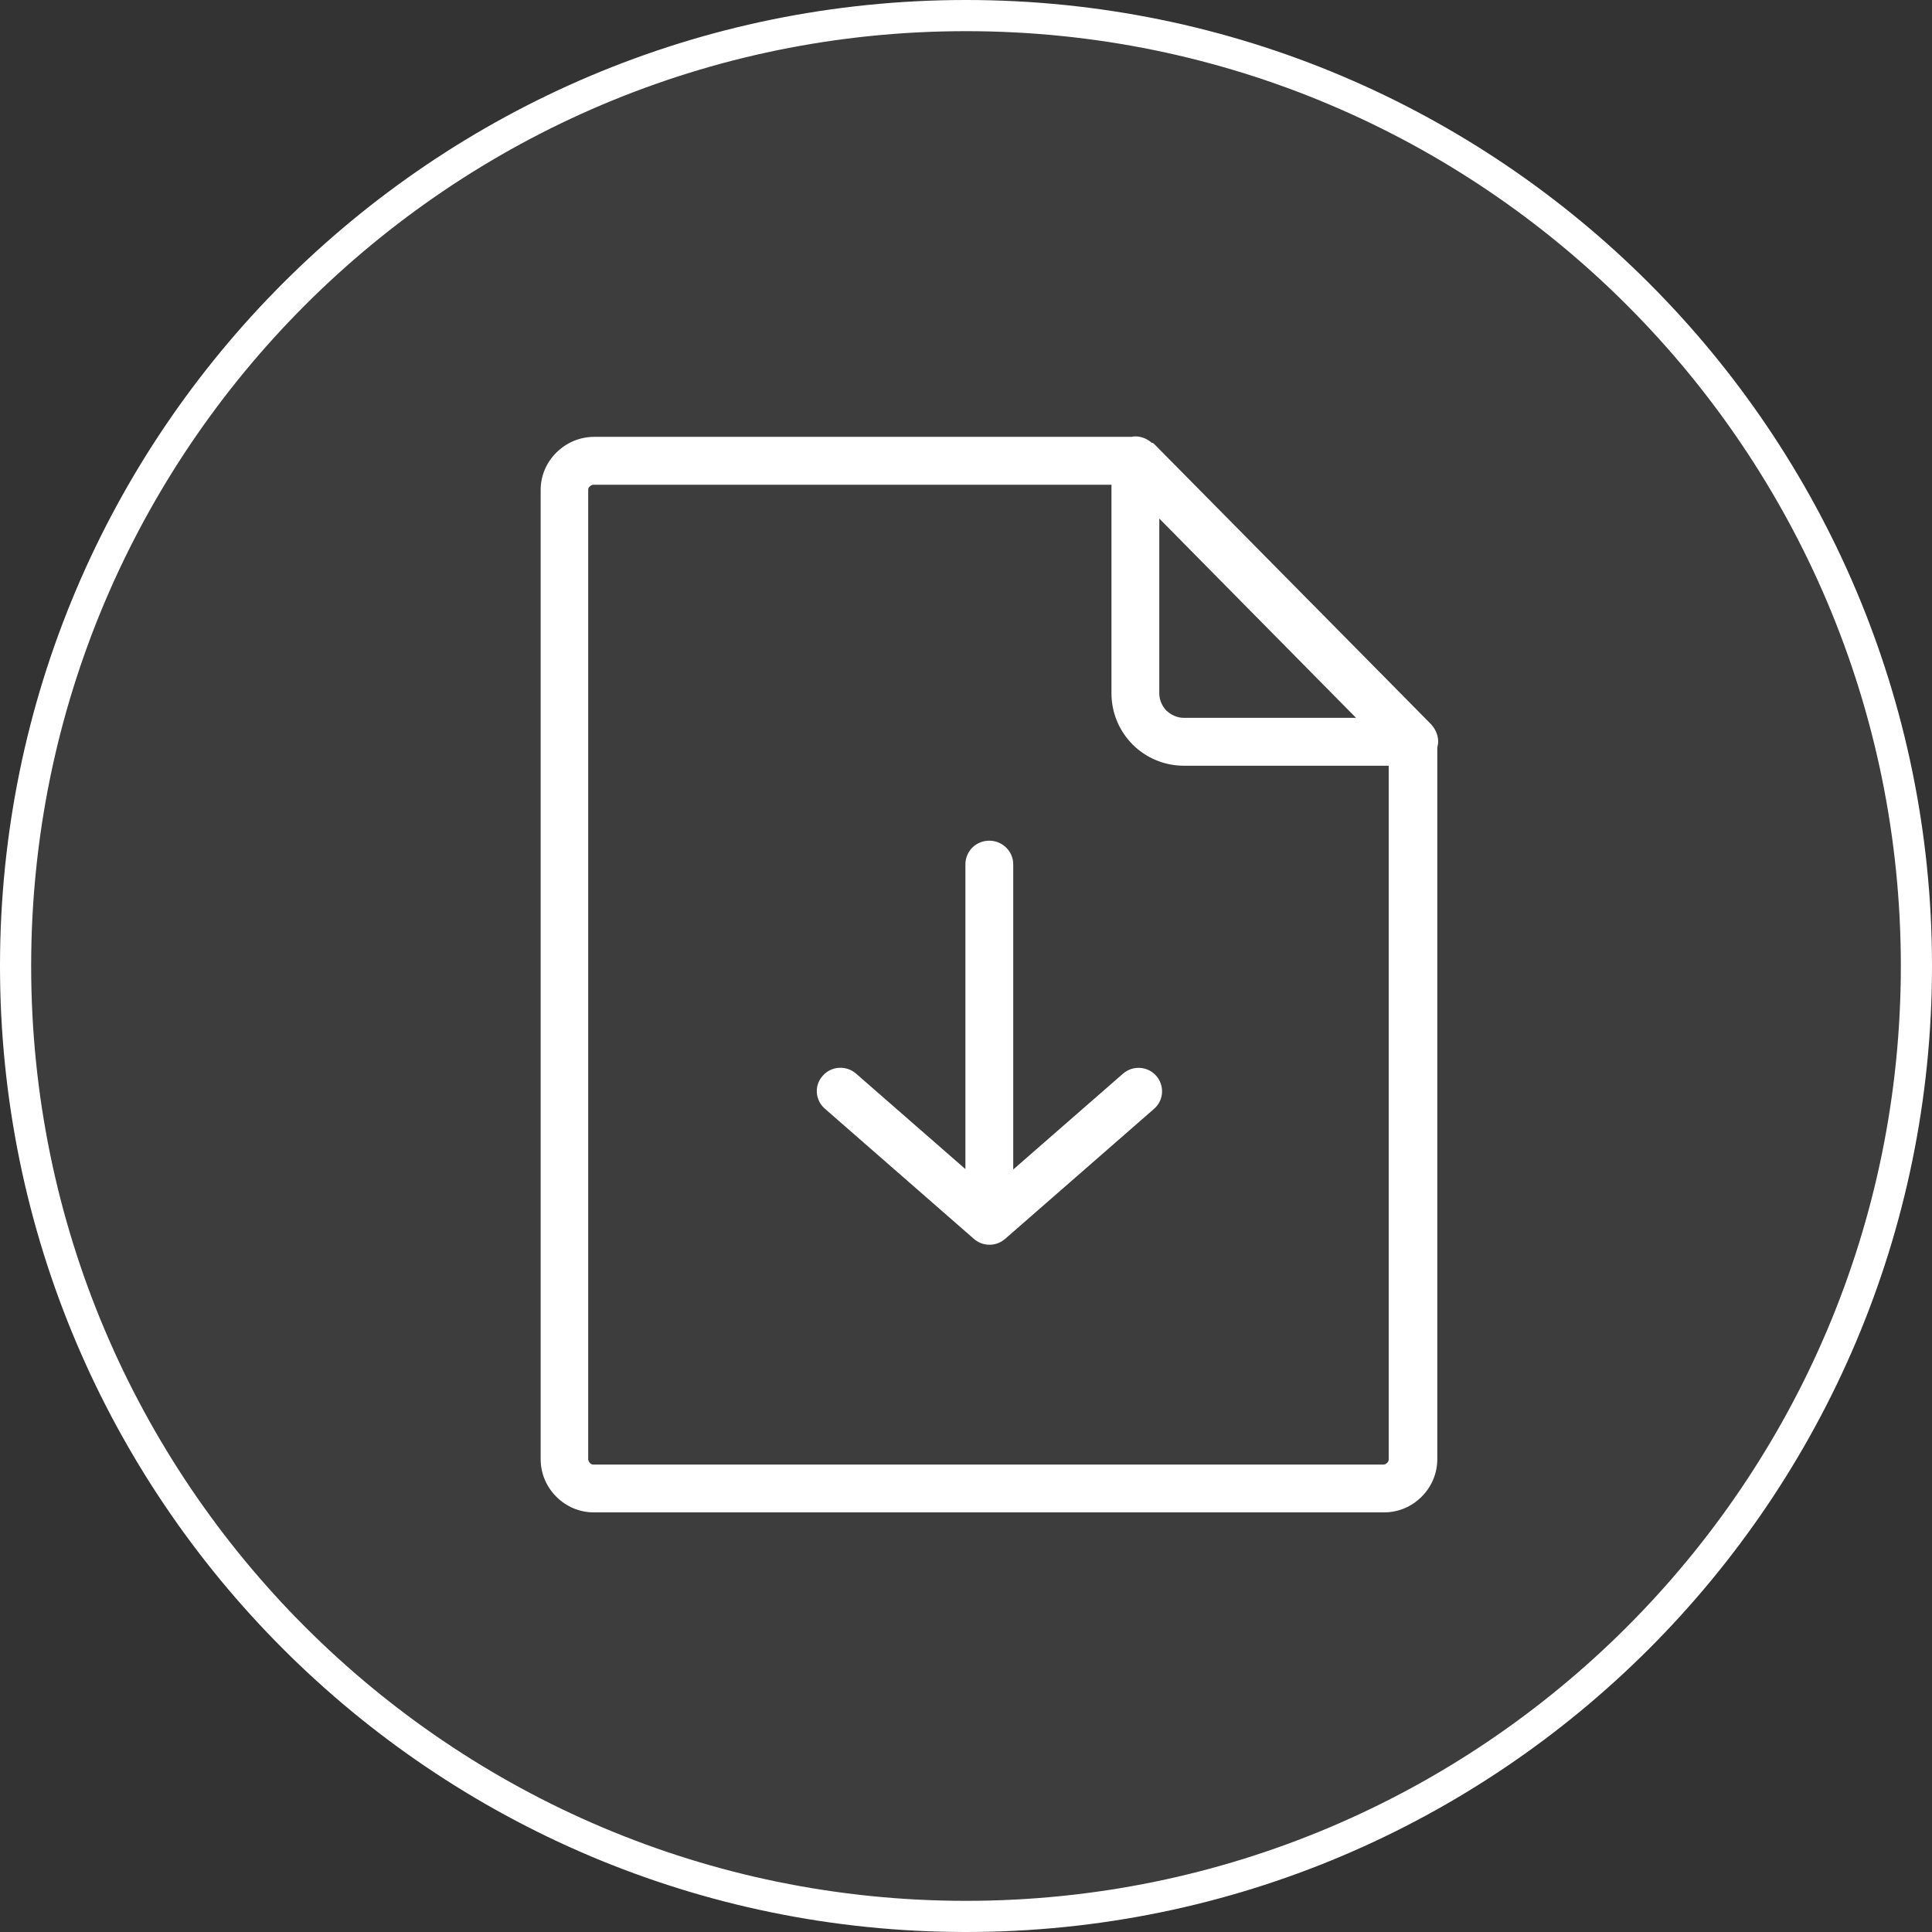 <?xml version="1.0" encoding="UTF-8" standalone="no"?>
<!DOCTYPE svg PUBLIC "-//W3C//DTD SVG 1.1//EN" "http://www.w3.org/Graphics/SVG/1.1/DTD/svg11.dtd">
<svg width="100%" height="100%" viewBox="0 0 62 62" version="1.1" xmlns="http://www.w3.org/2000/svg" xmlns:xlink="http://www.w3.org/1999/xlink" xml:space="preserve" xmlns:serif="http://www.serif.com/" style="fill-rule:evenodd;clip-rule:evenodd;">
    <rect x="0" y="0" width="62" height="62" fill="#333333" stroke="none"/>
    <g id="Skilled-Nursing">
        <g id="We-offer-two-types-of-Skilled-Nursing-Care">
            <g>
                <g id="Group-2">
                    <g id="Rehabilitation">
                        <g id="Group-8">
                            <path id="Rectangle" d="M61.5,31C61.5,14.167 47.833,0.5 31,0.5C14.167,0.5 0.5,14.167 0.5,31C0.5,47.833 14.167,61.5 31,61.5C47.833,61.5 61.5,47.833 61.5,31Z" style="fill:white;fill-opacity:0.05;stroke:white;stroke-width:1px;"/>
                            <g transform="matrix(0.281,0,0,0.281,17.35,14.005)">
                                <path d="M69.78,0.72C69.3,0.29 68.62,0 67.95,0C67.81,0 67.66,0 67.52,0.05L6.1,0.05C4.46,0.05 2.91,0.73 1.8,1.84C0.68,2.95 0,4.45 0,6.14L0,116.79C0,118.48 0.68,119.98 1.79,121.09C2.9,122.2 4.4,122.88 6.09,122.88L96.31,122.88C98,122.88 99.5,122.2 100.61,121.09C101.72,119.98 102.4,118.48 102.4,116.79L102.4,35.52C102.45,35.28 102.5,35.09 102.5,34.84C102.5,34.02 102.11,33.29 101.58,32.76L70.12,0.92C70.02,0.82 69.97,0.78 69.88,0.73L69.78,0.73L69.78,0.72ZM48.51,83.75L48.51,48.86C48.51,47.37 49.71,46.17 51.24,46.17C52.73,46.17 53.97,47.37 53.97,48.86L53.97,83.72L66.49,72.79C67.6,71.81 69.31,71.9 70.29,73.01C71.27,74.12 71.18,75.8 70.07,76.78L53.05,91.64C52,92.56 50.45,92.53 49.44,91.61L32.45,76.77C31.34,75.79 31.21,74.11 32.23,73C33.21,71.89 34.92,71.8 36.03,72.78L48.55,83.71L48.51,83.75ZM65.19,5.51L65.19,29.34C65.19,31.61 66.11,33.69 67.61,35.19C69.11,36.69 71.19,37.61 73.46,37.61L96.85,37.61L96.85,116.8C96.85,116.95 96.8,117.14 96.66,117.23C96.56,117.33 96.42,117.42 96.23,117.42L6.05,117.42C5.9,117.42 5.71,117.37 5.62,117.23C5.52,117.13 5.43,116.94 5.43,116.8L5.43,6.14C5.43,5.95 5.48,5.8 5.62,5.71C5.72,5.61 5.86,5.52 6.05,5.52L65.19,5.52L65.19,5.51ZM70.65,29.34L70.65,9.38L93.12,32.14L73.45,32.14C72.68,32.14 72,31.8 71.47,31.32C70.99,30.83 70.65,30.11 70.65,29.34Z" style="fill:white;fill-rule:nonzero;"/>
                            </g>
                        </g>
                    </g>
                </g>
            </g>
        </g>
    </g>
</svg>
